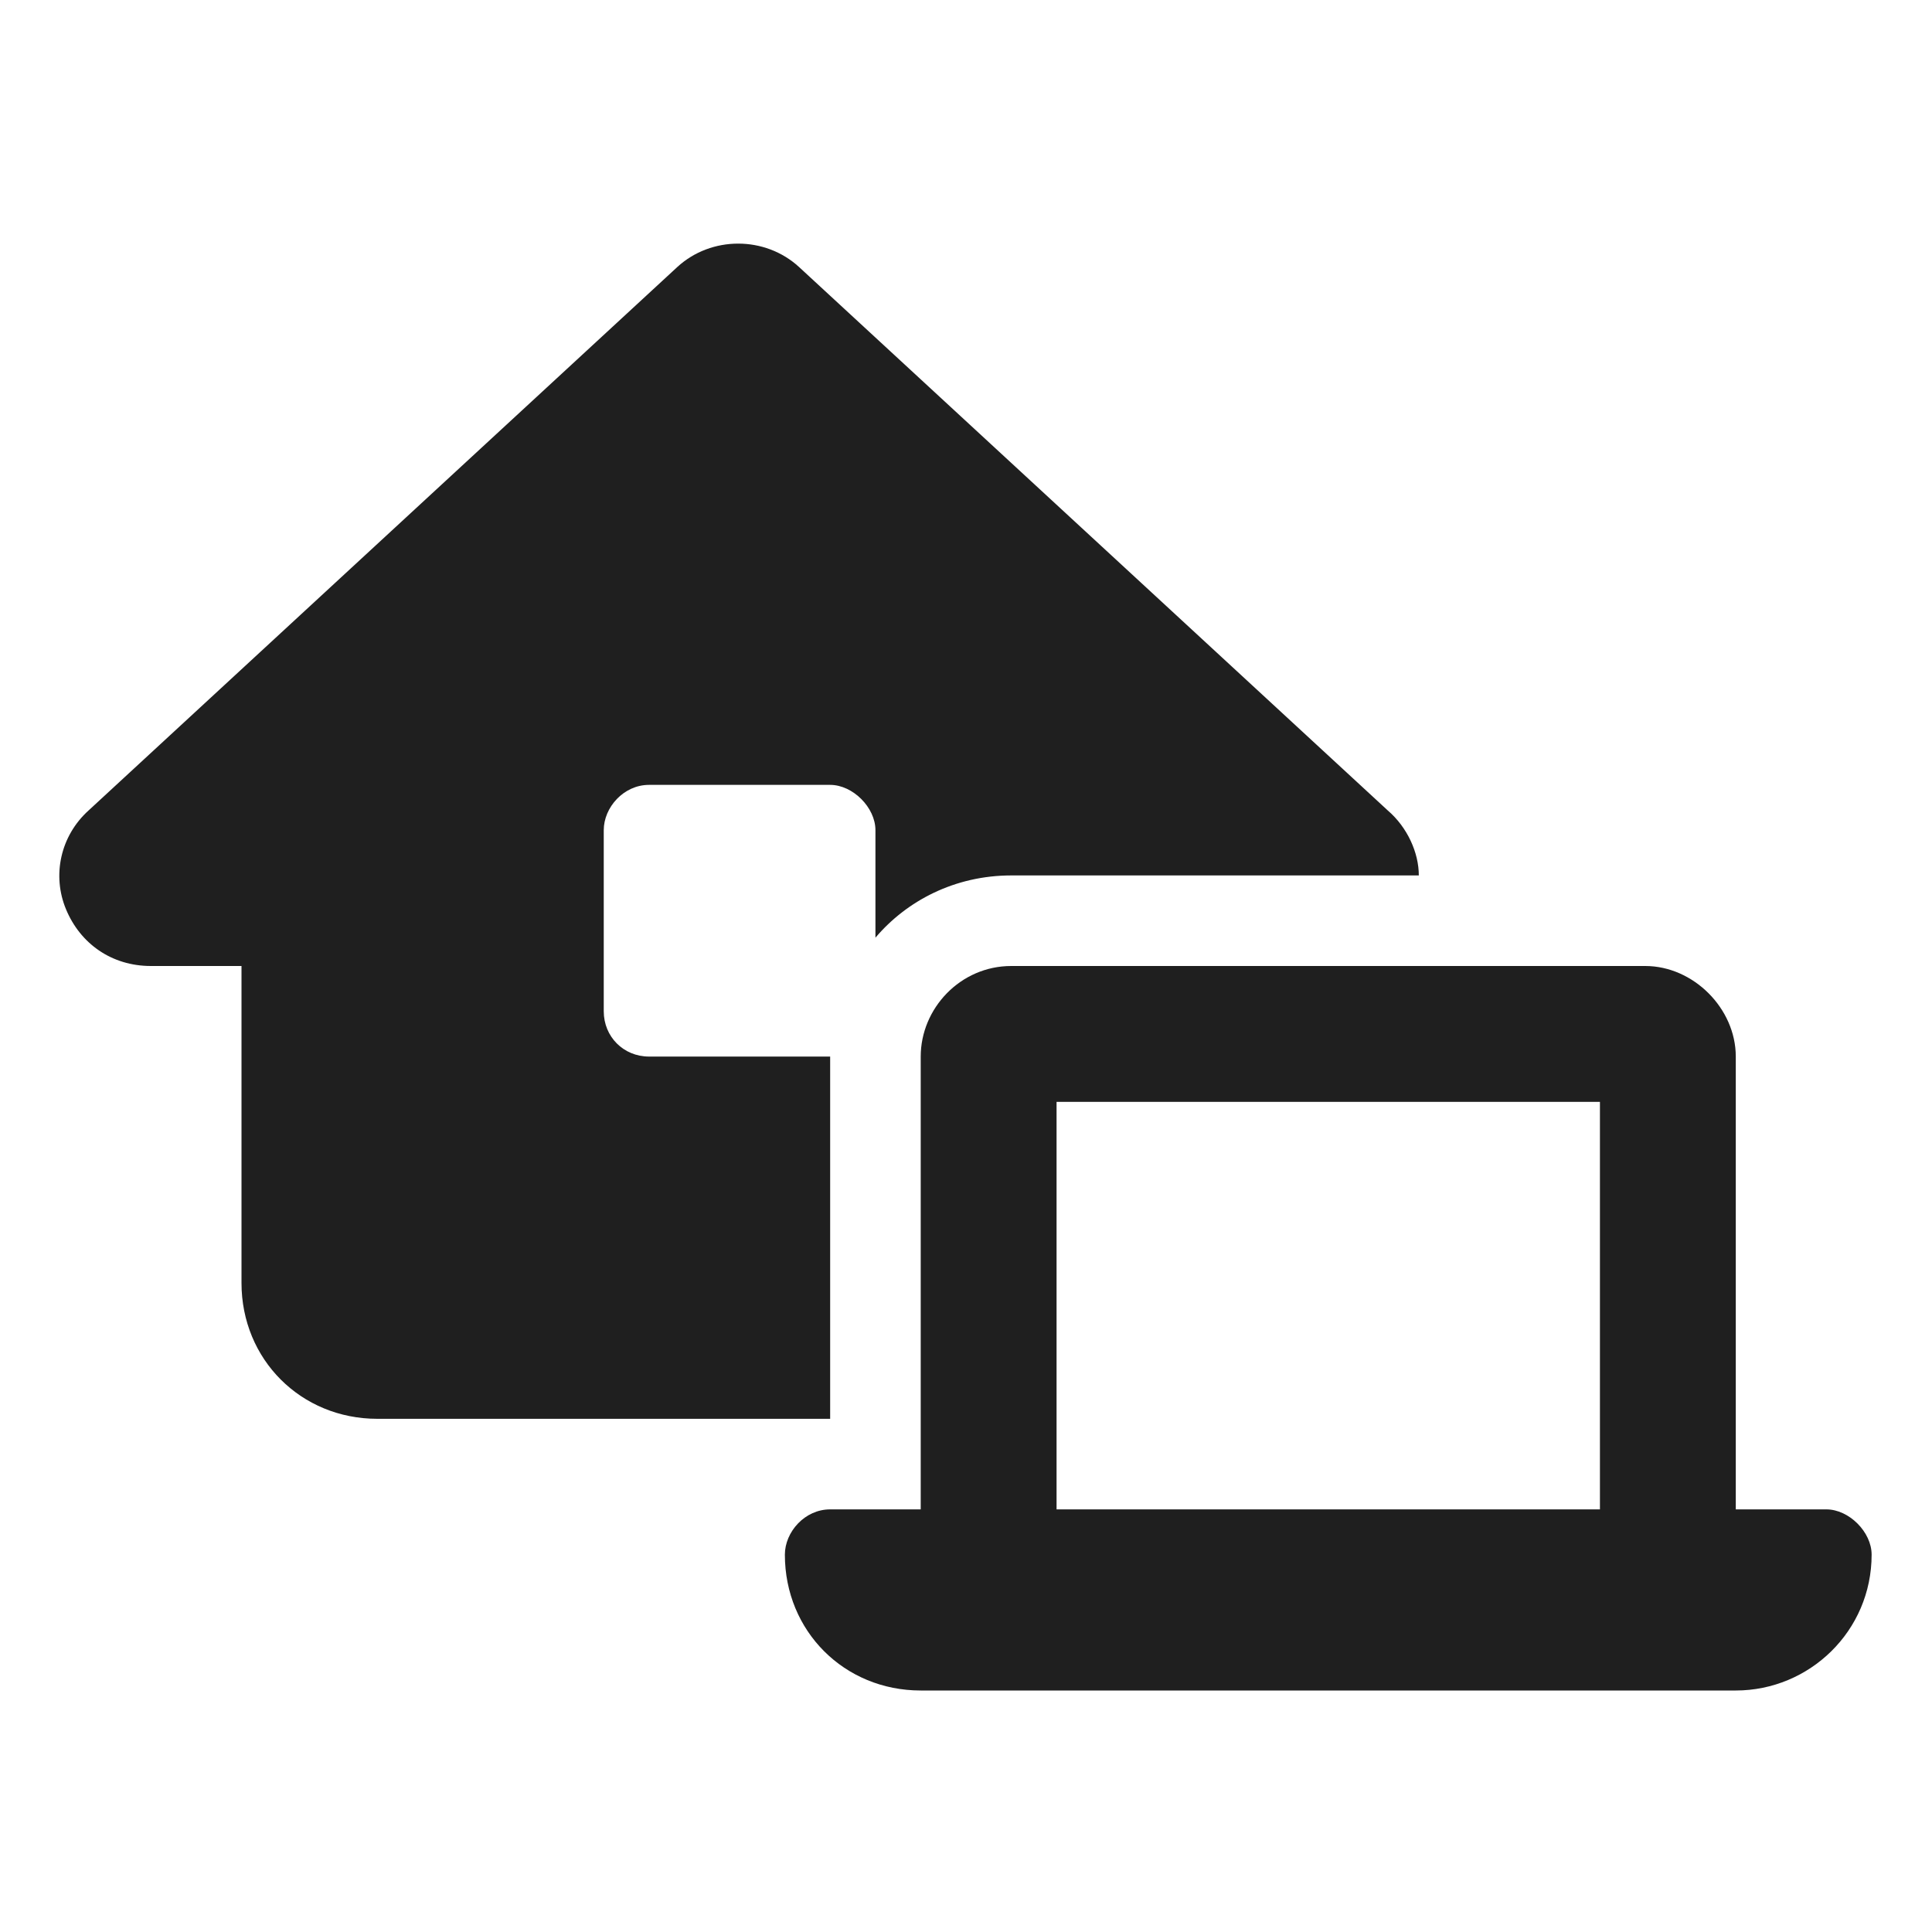 <svg width="32" height="32" viewBox="0 0 32 32" fill="none" xmlns="http://www.w3.org/2000/svg">
<path d="M11.219 4.422C11.781 3.906 12.672 3.906 13.234 4.422L22.984 13.422C23.312 13.703 23.5 14.125 23.5 14.5H16.75C15.812 14.5 15.016 14.922 14.5 15.531V13.75C14.5 13.375 14.125 13 13.75 13H10.75C10.328 13 10 13.375 10 13.75V16.75C10 17.172 10.328 17.5 10.75 17.5H13.75V23.5H6.25C4.984 23.5 4 22.516 4 21.25V16H2.5C1.844 16 1.328 15.625 1.094 15.062C0.859 14.5 1 13.844 1.469 13.422L11.219 4.422ZM17.5 18.25V25H26.5V18.25H17.5ZM15.25 17.5C15.25 16.703 15.906 16 16.75 16H27.25C28.047 16 28.75 16.703 28.75 17.5V25H30.25C30.625 25 31 25.375 31 25.75C31 27.016 29.969 28 28.75 28H26.5H17.5H15.25C13.984 28 13 27.016 13 25.75C13 25.375 13.328 25 13.75 25H15.25V17.5Z" fill="#1F1F1F"/>
</svg>
